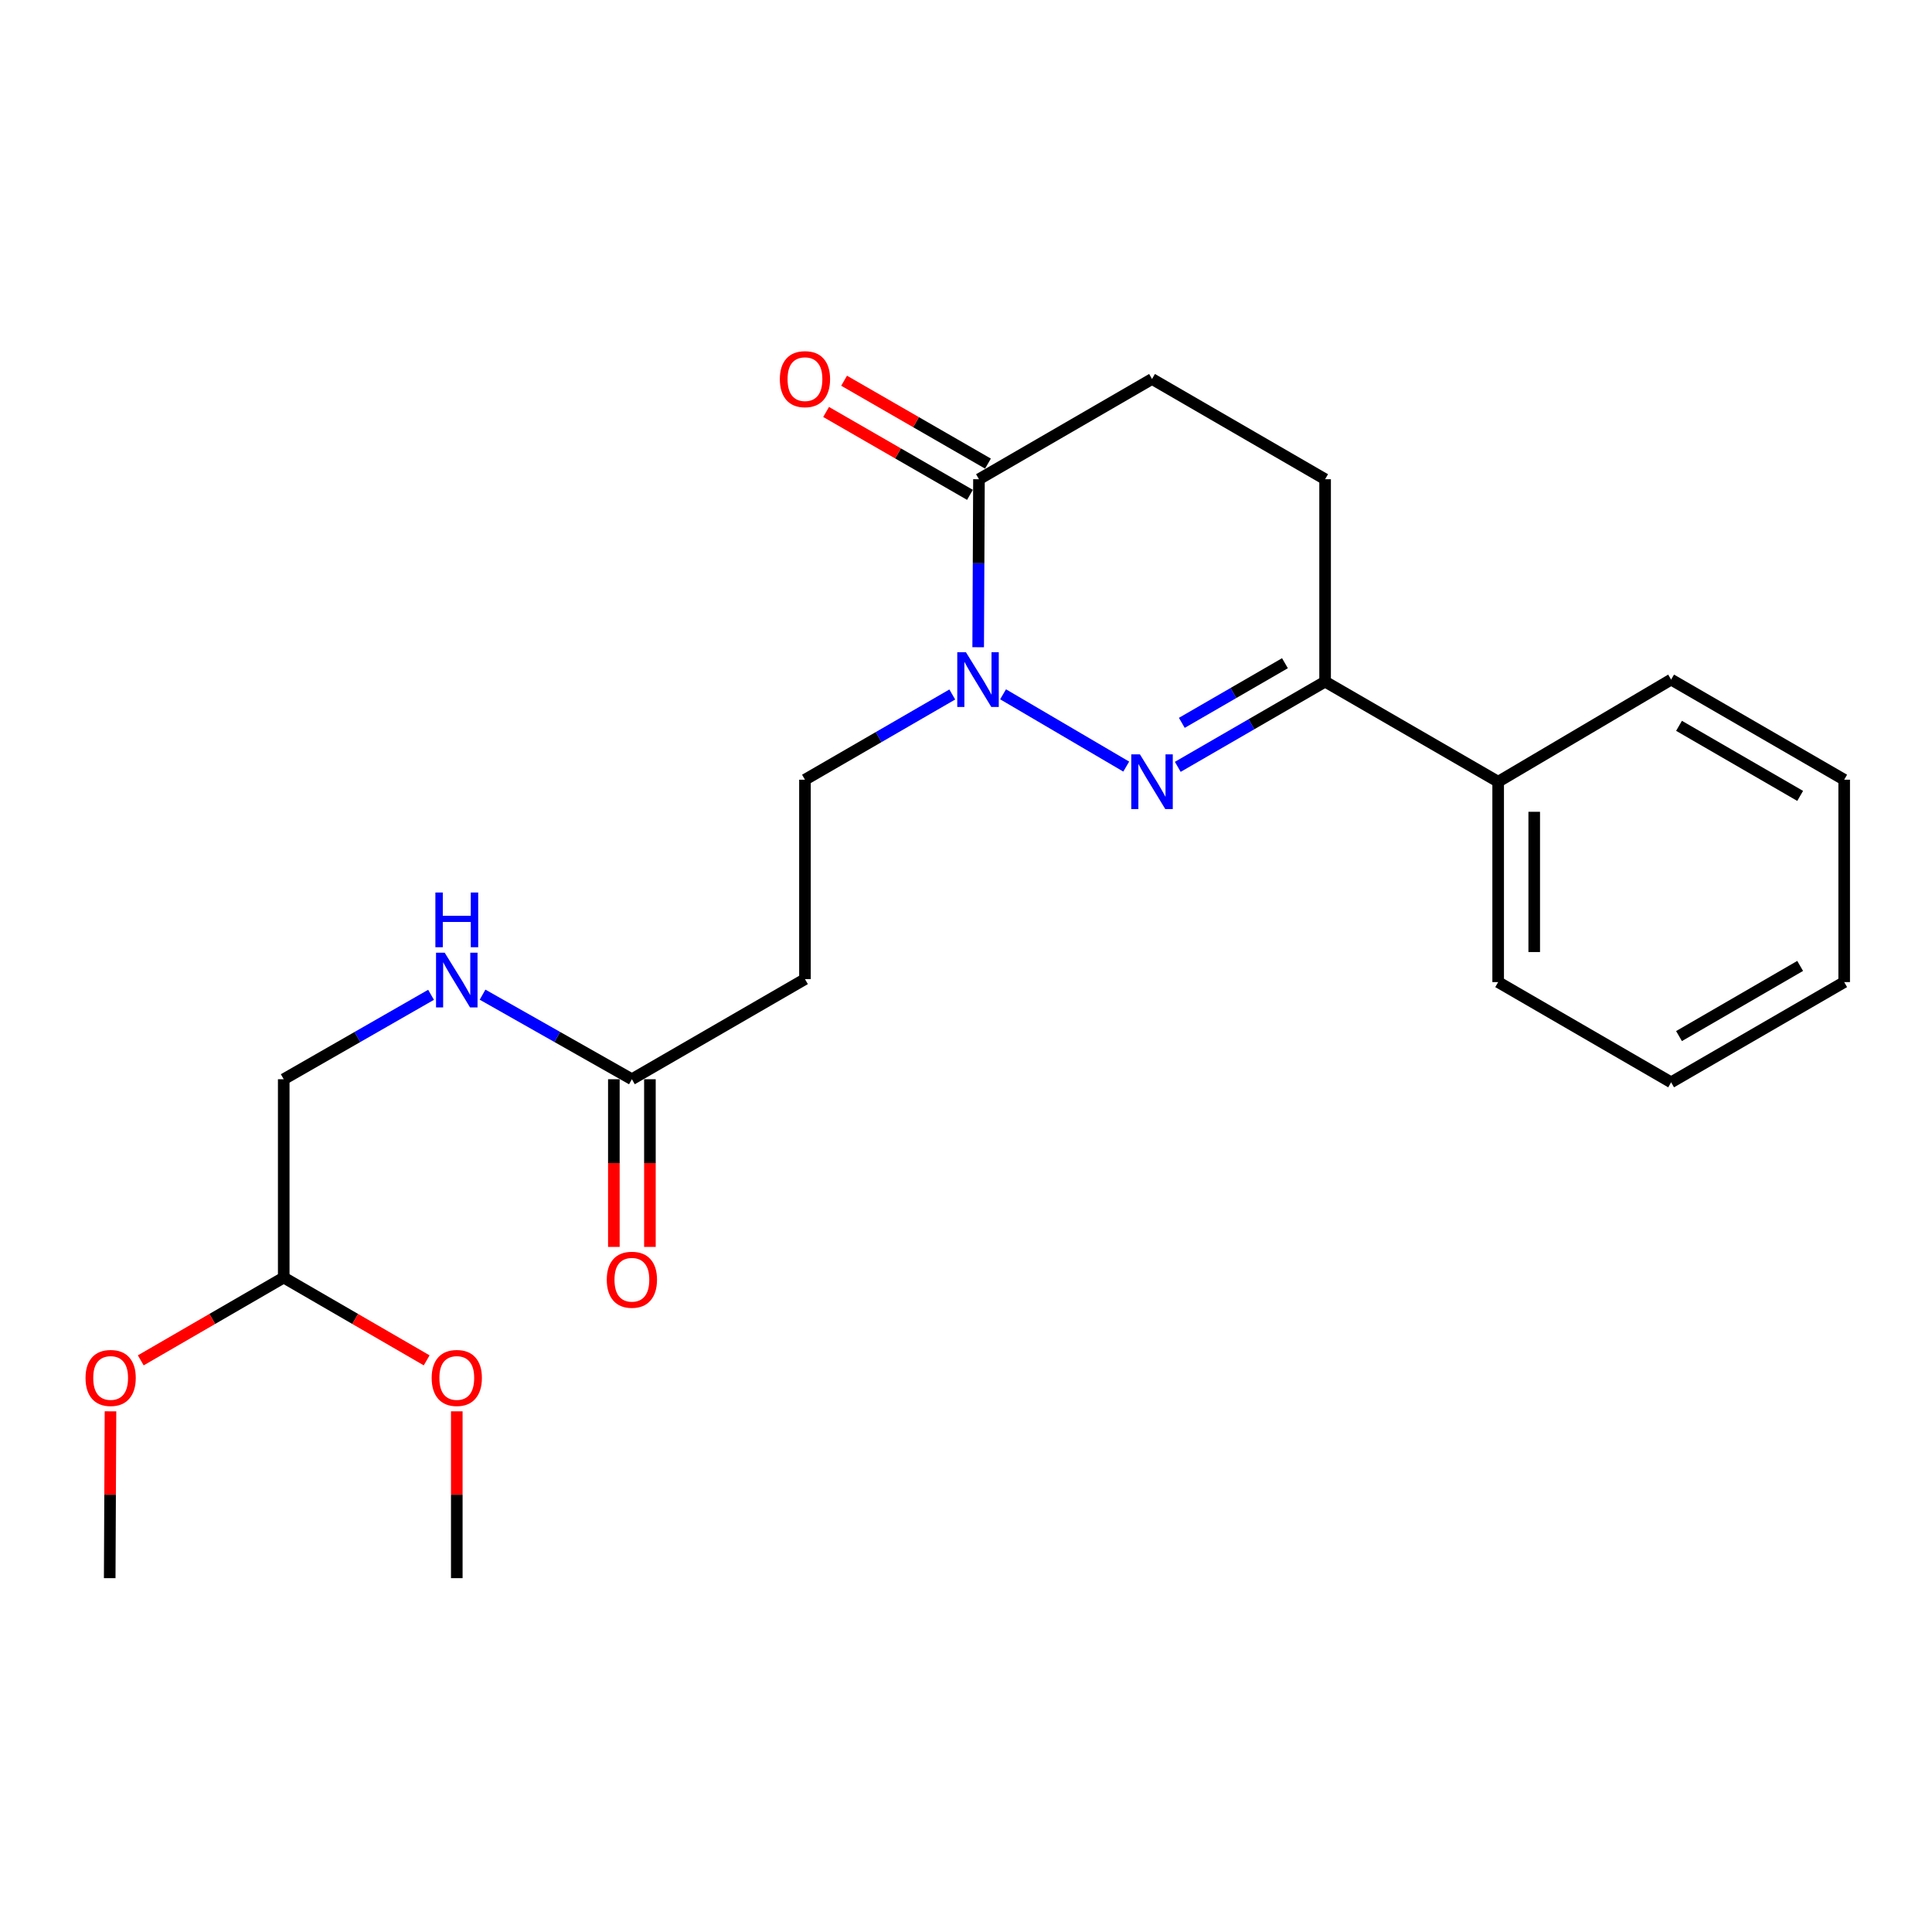 <?xml version='1.0' encoding='iso-8859-1'?>
<svg version='1.1' baseProfile='full'
              xmlns='http://www.w3.org/2000/svg'
                      xmlns:rdkit='http://www.rdkit.org/xml'
                      xmlns:xlink='http://www.w3.org/1999/xlink'
                  xml:space='preserve'
width='1000px' height='1000px' viewBox='0 0 1000 1000'>
<!-- END OF HEADER -->
<rect style='opacity:1.0;fill:#FFFFFF;stroke:none' width='1000' height='1000' x='0' y='0'> </rect>
<path class='bond-0' d='M 582.936,396.788 L 519.188,359.366' style='fill:none;fill-rule:evenodd;stroke:#0000FF;stroke-width:6px;stroke-linecap:butt;stroke-linejoin:miter;stroke-opacity:1' />
<path class='bond-2' d='M 609.614,396.917 L 647.743,374.865' style='fill:none;fill-rule:evenodd;stroke:#0000FF;stroke-width:6px;stroke-linecap:butt;stroke-linejoin:miter;stroke-opacity:1' />
<path class='bond-2' d='M 647.743,374.865 L 685.872,352.813' style='fill:none;fill-rule:evenodd;stroke:#000000;stroke-width:6px;stroke-linecap:butt;stroke-linejoin:miter;stroke-opacity:1' />
<path class='bond-2' d='M 611.709,374.146 L 638.399,358.709' style='fill:none;fill-rule:evenodd;stroke:#0000FF;stroke-width:6px;stroke-linecap:butt;stroke-linejoin:miter;stroke-opacity:1' />
<path class='bond-2' d='M 638.399,358.709 L 665.089,343.273' style='fill:none;fill-rule:evenodd;stroke:#000000;stroke-width:6px;stroke-linecap:butt;stroke-linejoin:miter;stroke-opacity:1' />
<path class='bond-1' d='M 506.303,335.003 L 506.507,291.525' style='fill:none;fill-rule:evenodd;stroke:#0000FF;stroke-width:6px;stroke-linecap:butt;stroke-linejoin:miter;stroke-opacity:1' />
<path class='bond-1' d='M 506.507,291.525 L 506.712,248.048' style='fill:none;fill-rule:evenodd;stroke:#000000;stroke-width:6px;stroke-linecap:butt;stroke-linejoin:miter;stroke-opacity:1' />
<path class='bond-5' d='M 492.897,359.466 L 454.773,381.522' style='fill:none;fill-rule:evenodd;stroke:#0000FF;stroke-width:6px;stroke-linecap:butt;stroke-linejoin:miter;stroke-opacity:1' />
<path class='bond-5' d='M 454.773,381.522 L 416.649,403.578' style='fill:none;fill-rule:evenodd;stroke:#000000;stroke-width:6px;stroke-linecap:butt;stroke-linejoin:miter;stroke-opacity:1' />
<path class='bond-8' d='M 511.37,239.962 L 474.138,218.513' style='fill:none;fill-rule:evenodd;stroke:#000000;stroke-width:6px;stroke-linecap:butt;stroke-linejoin:miter;stroke-opacity:1' />
<path class='bond-8' d='M 474.138,218.513 L 436.906,197.063' style='fill:none;fill-rule:evenodd;stroke:#FF0000;stroke-width:6px;stroke-linecap:butt;stroke-linejoin:miter;stroke-opacity:1' />
<path class='bond-8' d='M 502.053,256.134 L 464.821,234.685' style='fill:none;fill-rule:evenodd;stroke:#000000;stroke-width:6px;stroke-linecap:butt;stroke-linejoin:miter;stroke-opacity:1' />
<path class='bond-8' d='M 464.821,234.685 L 427.589,213.235' style='fill:none;fill-rule:evenodd;stroke:#FF0000;stroke-width:6px;stroke-linecap:butt;stroke-linejoin:miter;stroke-opacity:1' />
<path class='bond-23' d='M 506.712,248.048 L 596.287,196.163' style='fill:none;fill-rule:evenodd;stroke:#000000;stroke-width:6px;stroke-linecap:butt;stroke-linejoin:miter;stroke-opacity:1' />
<path class='bond-9' d='M 685.872,352.813 L 685.872,248.048' style='fill:none;fill-rule:evenodd;stroke:#000000;stroke-width:6px;stroke-linecap:butt;stroke-linejoin:miter;stroke-opacity:1' />
<path class='bond-10' d='M 685.872,352.813 L 775.447,404.625' style='fill:none;fill-rule:evenodd;stroke:#000000;stroke-width:6px;stroke-linecap:butt;stroke-linejoin:miter;stroke-opacity:1' />
<path class='bond-3' d='M 327.064,558.611 L 416.649,506.788' style='fill:none;fill-rule:evenodd;stroke:#000000;stroke-width:6px;stroke-linecap:butt;stroke-linejoin:miter;stroke-opacity:1' />
<path class='bond-6' d='M 327.064,558.611 L 288.42,536.722' style='fill:none;fill-rule:evenodd;stroke:#000000;stroke-width:6px;stroke-linecap:butt;stroke-linejoin:miter;stroke-opacity:1' />
<path class='bond-6' d='M 288.42,536.722 L 249.775,514.834' style='fill:none;fill-rule:evenodd;stroke:#0000FF;stroke-width:6px;stroke-linecap:butt;stroke-linejoin:miter;stroke-opacity:1' />
<path class='bond-11' d='M 317.732,558.611 L 317.732,602.003' style='fill:none;fill-rule:evenodd;stroke:#000000;stroke-width:6px;stroke-linecap:butt;stroke-linejoin:miter;stroke-opacity:1' />
<path class='bond-11' d='M 317.732,602.003 L 317.732,645.395' style='fill:none;fill-rule:evenodd;stroke:#FF0000;stroke-width:6px;stroke-linecap:butt;stroke-linejoin:miter;stroke-opacity:1' />
<path class='bond-11' d='M 336.396,558.611 L 336.396,602.003' style='fill:none;fill-rule:evenodd;stroke:#000000;stroke-width:6px;stroke-linecap:butt;stroke-linejoin:miter;stroke-opacity:1' />
<path class='bond-11' d='M 336.396,602.003 L 336.396,645.395' style='fill:none;fill-rule:evenodd;stroke:#FF0000;stroke-width:6px;stroke-linecap:butt;stroke-linejoin:miter;stroke-opacity:1' />
<path class='bond-4' d='M 416.649,506.788 L 416.649,403.578' style='fill:none;fill-rule:evenodd;stroke:#000000;stroke-width:6px;stroke-linecap:butt;stroke-linejoin:miter;stroke-opacity:1' />
<path class='bond-13' d='M 223.11,514.91 L 184.983,536.76' style='fill:none;fill-rule:evenodd;stroke:#0000FF;stroke-width:6px;stroke-linecap:butt;stroke-linejoin:miter;stroke-opacity:1' />
<path class='bond-13' d='M 184.983,536.76 L 146.856,558.611' style='fill:none;fill-rule:evenodd;stroke:#000000;stroke-width:6px;stroke-linecap:butt;stroke-linejoin:miter;stroke-opacity:1' />
<path class='bond-7' d='M 596.287,196.163 L 685.872,248.048' style='fill:none;fill-rule:evenodd;stroke:#000000;stroke-width:6px;stroke-linecap:butt;stroke-linejoin:miter;stroke-opacity:1' />
<path class='bond-16' d='M 775.447,404.625 L 775.447,508.333' style='fill:none;fill-rule:evenodd;stroke:#000000;stroke-width:6px;stroke-linecap:butt;stroke-linejoin:miter;stroke-opacity:1' />
<path class='bond-16' d='M 794.111,420.182 L 794.111,492.777' style='fill:none;fill-rule:evenodd;stroke:#000000;stroke-width:6px;stroke-linecap:butt;stroke-linejoin:miter;stroke-opacity:1' />
<path class='bond-17' d='M 775.447,404.625 L 864.97,351.755' style='fill:none;fill-rule:evenodd;stroke:#000000;stroke-width:6px;stroke-linecap:butt;stroke-linejoin:miter;stroke-opacity:1' />
<path class='bond-12' d='M 146.856,661.261 L 146.856,558.611' style='fill:none;fill-rule:evenodd;stroke:#000000;stroke-width:6px;stroke-linecap:butt;stroke-linejoin:miter;stroke-opacity:1' />
<path class='bond-14' d='M 146.856,661.261 L 183.85,682.689' style='fill:none;fill-rule:evenodd;stroke:#000000;stroke-width:6px;stroke-linecap:butt;stroke-linejoin:miter;stroke-opacity:1' />
<path class='bond-14' d='M 183.85,682.689 L 220.843,704.116' style='fill:none;fill-rule:evenodd;stroke:#FF0000;stroke-width:6px;stroke-linecap:butt;stroke-linejoin:miter;stroke-opacity:1' />
<path class='bond-15' d='M 146.856,661.261 L 109.858,682.689' style='fill:none;fill-rule:evenodd;stroke:#000000;stroke-width:6px;stroke-linecap:butt;stroke-linejoin:miter;stroke-opacity:1' />
<path class='bond-15' d='M 109.858,682.689 L 72.859,704.117' style='fill:none;fill-rule:evenodd;stroke:#FF0000;stroke-width:6px;stroke-linecap:butt;stroke-linejoin:miter;stroke-opacity:1' />
<path class='bond-18' d='M 236.431,730.498 L 236.431,773.676' style='fill:none;fill-rule:evenodd;stroke:#FF0000;stroke-width:6px;stroke-linecap:butt;stroke-linejoin:miter;stroke-opacity:1' />
<path class='bond-18' d='M 236.431,773.676 L 236.431,816.853' style='fill:none;fill-rule:evenodd;stroke:#000000;stroke-width:6px;stroke-linecap:butt;stroke-linejoin:miter;stroke-opacity:1' />
<path class='bond-19' d='M 57.189,730.498 L 56.986,773.676' style='fill:none;fill-rule:evenodd;stroke:#FF0000;stroke-width:6px;stroke-linecap:butt;stroke-linejoin:miter;stroke-opacity:1' />
<path class='bond-19' d='M 56.986,773.676 L 56.783,816.853' style='fill:none;fill-rule:evenodd;stroke:#000000;stroke-width:6px;stroke-linecap:butt;stroke-linejoin:miter;stroke-opacity:1' />
<path class='bond-21' d='M 775.447,508.333 L 864.97,560.207' style='fill:none;fill-rule:evenodd;stroke:#000000;stroke-width:6px;stroke-linecap:butt;stroke-linejoin:miter;stroke-opacity:1' />
<path class='bond-20' d='M 864.97,351.755 L 954.545,403.578' style='fill:none;fill-rule:evenodd;stroke:#000000;stroke-width:6px;stroke-linecap:butt;stroke-linejoin:miter;stroke-opacity:1' />
<path class='bond-20' d='M 869.06,375.684 L 931.763,411.96' style='fill:none;fill-rule:evenodd;stroke:#000000;stroke-width:6px;stroke-linecap:butt;stroke-linejoin:miter;stroke-opacity:1' />
<path class='bond-22' d='M 954.545,403.578 L 954.545,508.333' style='fill:none;fill-rule:evenodd;stroke:#000000;stroke-width:6px;stroke-linecap:butt;stroke-linejoin:miter;stroke-opacity:1' />
<path class='bond-24' d='M 864.97,560.207 L 954.545,508.333' style='fill:none;fill-rule:evenodd;stroke:#000000;stroke-width:6px;stroke-linecap:butt;stroke-linejoin:miter;stroke-opacity:1' />
<path class='bond-24' d='M 869.053,536.275 L 931.756,499.963' style='fill:none;fill-rule:evenodd;stroke:#000000;stroke-width:6px;stroke-linecap:butt;stroke-linejoin:miter;stroke-opacity:1' />
<path  class='atom-0' d='M 590.027 390.465
L 599.307 405.465
Q 600.227 406.945, 601.707 409.625
Q 603.187 412.305, 603.267 412.465
L 603.267 390.465
L 607.027 390.465
L 607.027 418.785
L 603.147 418.785
L 593.187 402.385
Q 592.027 400.465, 590.787 398.265
Q 589.587 396.065, 589.227 395.385
L 589.227 418.785
L 585.547 418.785
L 585.547 390.465
L 590.027 390.465
' fill='#0000FF'/>
<path  class='atom-1' d='M 499.964 337.595
L 509.244 352.595
Q 510.164 354.075, 511.644 356.755
Q 513.124 359.435, 513.204 359.595
L 513.204 337.595
L 516.964 337.595
L 516.964 365.915
L 513.084 365.915
L 503.124 349.515
Q 501.964 347.595, 500.724 345.395
Q 499.524 343.195, 499.164 342.515
L 499.164 365.915
L 495.484 365.915
L 495.484 337.595
L 499.964 337.595
' fill='#0000FF'/>
<path  class='atom-7' d='M 230.171 493.115
L 239.451 508.115
Q 240.371 509.595, 241.851 512.275
Q 243.331 514.955, 243.411 515.115
L 243.411 493.115
L 247.171 493.115
L 247.171 521.435
L 243.291 521.435
L 233.331 505.035
Q 232.171 503.115, 230.931 500.915
Q 229.731 498.715, 229.371 498.035
L 229.371 521.435
L 225.691 521.435
L 225.691 493.115
L 230.171 493.115
' fill='#0000FF'/>
<path  class='atom-7' d='M 225.351 461.963
L 229.191 461.963
L 229.191 474.003
L 243.671 474.003
L 243.671 461.963
L 247.511 461.963
L 247.511 490.283
L 243.671 490.283
L 243.671 477.203
L 229.191 477.203
L 229.191 490.283
L 225.351 490.283
L 225.351 461.963
' fill='#0000FF'/>
<path  class='atom-9' d='M 403.649 196.243
Q 403.649 189.443, 407.009 185.643
Q 410.369 181.843, 416.649 181.843
Q 422.929 181.843, 426.289 185.643
Q 429.649 189.443, 429.649 196.243
Q 429.649 203.123, 426.249 207.043
Q 422.849 210.923, 416.649 210.923
Q 410.409 210.923, 407.009 207.043
Q 403.649 203.163, 403.649 196.243
M 416.649 207.723
Q 420.969 207.723, 423.289 204.843
Q 425.649 201.923, 425.649 196.243
Q 425.649 190.683, 423.289 187.883
Q 420.969 185.043, 416.649 185.043
Q 412.329 185.043, 409.969 187.843
Q 407.649 190.643, 407.649 196.243
Q 407.649 201.963, 409.969 204.843
Q 412.329 207.723, 416.649 207.723
' fill='#FF0000'/>
<path  class='atom-12' d='M 314.064 662.388
Q 314.064 655.588, 317.424 651.788
Q 320.784 647.988, 327.064 647.988
Q 333.344 647.988, 336.704 651.788
Q 340.064 655.588, 340.064 662.388
Q 340.064 669.268, 336.664 673.188
Q 333.264 677.068, 327.064 677.068
Q 320.824 677.068, 317.424 673.188
Q 314.064 669.308, 314.064 662.388
M 327.064 673.868
Q 331.384 673.868, 333.704 670.988
Q 336.064 668.068, 336.064 662.388
Q 336.064 656.828, 333.704 654.028
Q 331.384 651.188, 327.064 651.188
Q 322.744 651.188, 320.384 653.988
Q 318.064 656.788, 318.064 662.388
Q 318.064 668.108, 320.384 670.988
Q 322.744 673.868, 327.064 673.868
' fill='#FF0000'/>
<path  class='atom-15' d='M 223.431 713.226
Q 223.431 706.426, 226.791 702.626
Q 230.151 698.826, 236.431 698.826
Q 242.711 698.826, 246.071 702.626
Q 249.431 706.426, 249.431 713.226
Q 249.431 720.106, 246.031 724.026
Q 242.631 727.906, 236.431 727.906
Q 230.191 727.906, 226.791 724.026
Q 223.431 720.146, 223.431 713.226
M 236.431 724.706
Q 240.751 724.706, 243.071 721.826
Q 245.431 718.906, 245.431 713.226
Q 245.431 707.666, 243.071 704.866
Q 240.751 702.026, 236.431 702.026
Q 232.111 702.026, 229.751 704.826
Q 227.431 707.626, 227.431 713.226
Q 227.431 718.946, 229.751 721.826
Q 232.111 724.706, 236.431 724.706
' fill='#FF0000'/>
<path  class='atom-16' d='M 44.271 713.226
Q 44.271 706.426, 47.631 702.626
Q 50.991 698.826, 57.271 698.826
Q 63.551 698.826, 66.911 702.626
Q 70.271 706.426, 70.271 713.226
Q 70.271 720.106, 66.871 724.026
Q 63.471 727.906, 57.271 727.906
Q 51.031 727.906, 47.631 724.026
Q 44.271 720.146, 44.271 713.226
M 57.271 724.706
Q 61.591 724.706, 63.911 721.826
Q 66.271 718.906, 66.271 713.226
Q 66.271 707.666, 63.911 704.866
Q 61.591 702.026, 57.271 702.026
Q 52.951 702.026, 50.591 704.826
Q 48.271 707.626, 48.271 713.226
Q 48.271 718.946, 50.591 721.826
Q 52.951 724.706, 57.271 724.706
' fill='#FF0000'/>
</svg>
